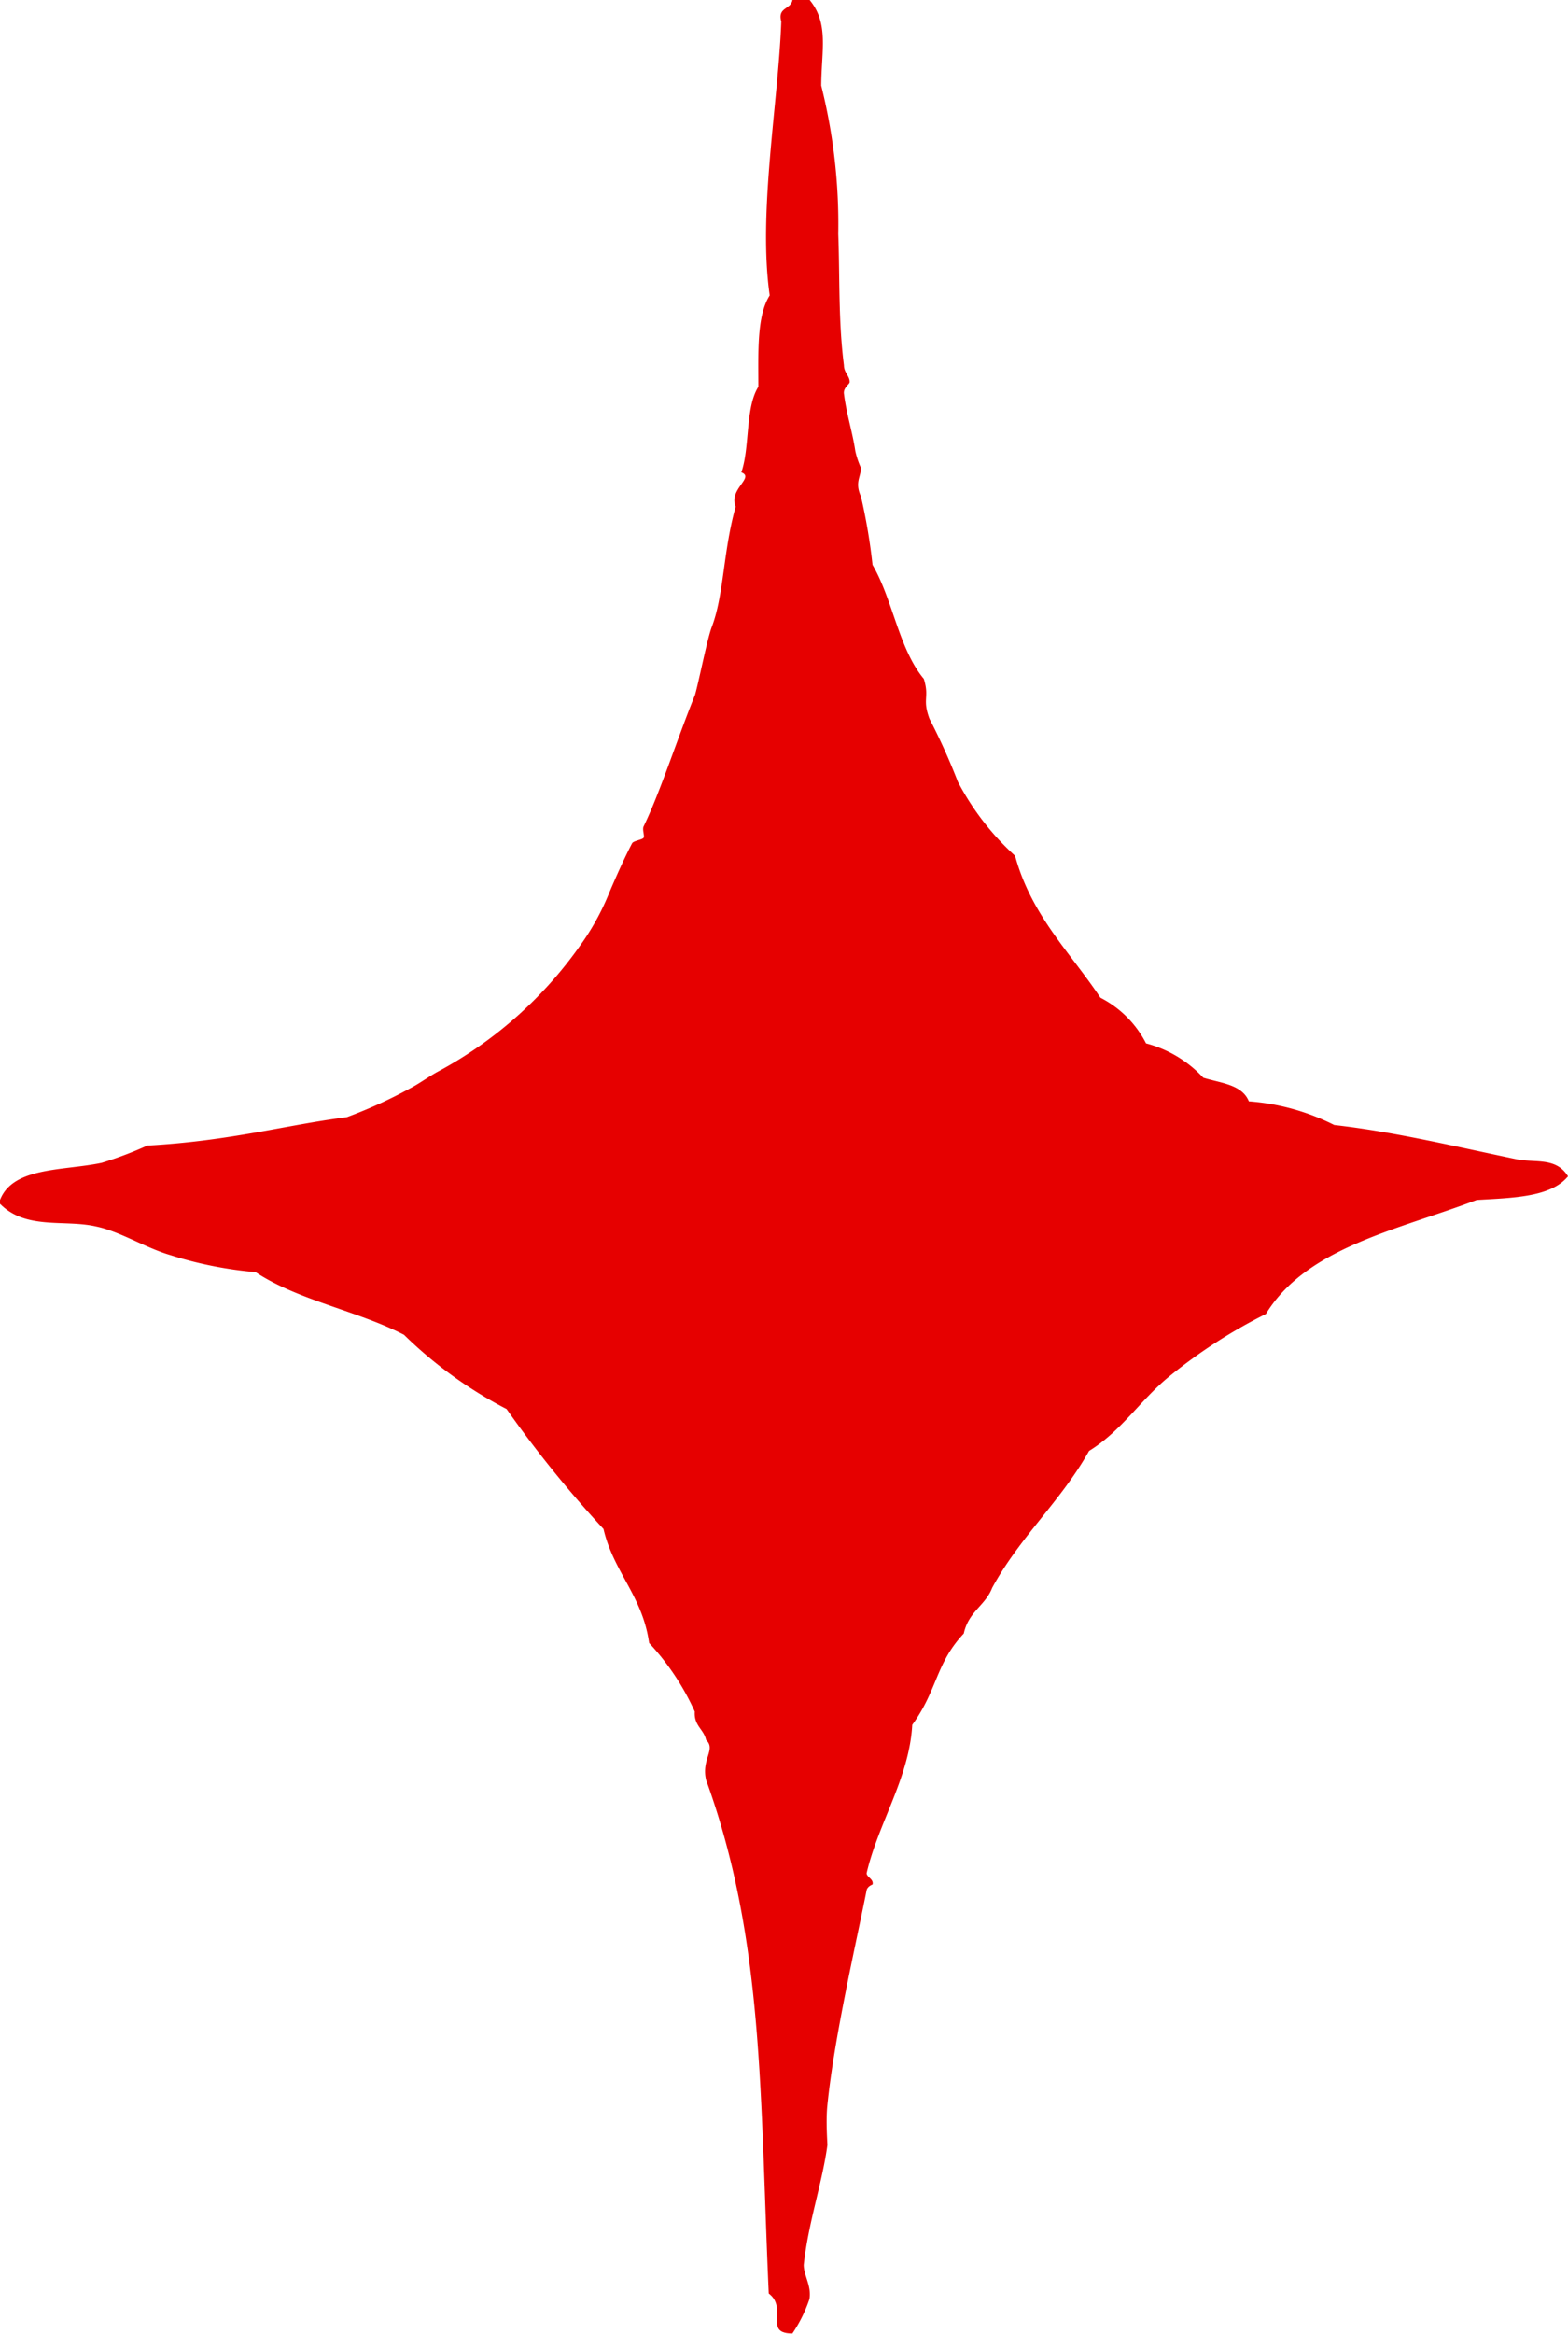 <svg xmlns="http://www.w3.org/2000/svg" viewBox="0 0 66.33 98.66"><defs><style>.cls-1{fill:#e60000;fill-rule:evenodd;}</style></defs><g id="レイヤー_2" data-name="レイヤー 2"><g id="動画"><path class="cls-1" d="M34.25,0c.82,1,.5,2.12.49,3.62a24,24,0,0,1,.72,6.27c.07,1.88,0,3.66.24,5.55,0,.32.26.47.24.72,0,.08-.27.23-.24.48.11.88.36,1.61.48,2.42a3.52,3.52,0,0,0,.24.72c0,.39-.27.61,0,1.21a24.28,24.28,0,0,1,.49,2.89c.86,1.47,1.11,3.55,2.17,4.82.25.81-.08.83.24,1.69a26.84,26.84,0,0,1,1.2,2.66,11.36,11.36,0,0,0,2.42,3.13c.69,2.53,2.34,4.09,3.61,6a4.44,4.44,0,0,1,1.93,1.93,5.05,5.05,0,0,1,2.42,1.45c.73.23,1.64.28,1.93,1a9.57,9.57,0,0,1,3.61,1c2.56.29,5.08.9,7.72,1.45.78.16,1.67-.1,2.17.72-.72.88-2.31.91-3.86,1-3.31,1.26-7.2,2-8.92,4.82a22,22,0,0,0-4.1,2.65c-1.22,1-2,2.29-3.38,3.14-1.18,2.11-2.94,3.65-4.1,5.79-.29.75-1,1-1.2,1.93-1.19,1.26-1.11,2.39-2.18,3.86-.12,2.23-1.44,4.16-1.93,6.27,0,.17.31.25.25.48,0,0-.21.07-.25.24C36.23,82.09,35.29,86.11,35,89c-.07.66,0,1.53,0,1.69-.21,1.58-.81,3.28-1,5.06,0,.45.34.9.24,1.45a6,6,0,0,1-.72,1.45c-1.24,0-.17-1.06-1-1.69-.38-8.43-.19-14.92-2.65-21.71-.21-.88.43-1.29,0-1.69-.1-.46-.52-.6-.48-1.2a10.72,10.72,0,0,0-1.93-2.9c-.28-2-1.51-3-1.93-4.82a49.08,49.08,0,0,1-4.1-5.07,18.12,18.12,0,0,1-4.34-3.14c-1.92-1-4.49-1.46-6.28-2.65a16.62,16.62,0,0,1-3.61-.72c-1.06-.31-2.12-1-3.14-1.21-1.35-.31-3,.17-4.1-1,.47-1.54,2.69-1.34,4.34-1.69a15.74,15.74,0,0,0,1.93-.73c3.55-.2,5.85-.87,8.44-1.2a20,20,0,0,0,2.66-1.21c.41-.21.81-.51,1.2-.72a17.45,17.45,0,0,0,6-5.31,10.51,10.51,0,0,0,1.21-2.17c.2-.48.65-1.51,1-2.17.06-.11.45-.15.49-.24s-.07-.35,0-.48c.7-1.44,1.43-3.73,2.17-5.55.16-.55.53-2.44.72-2.9.51-1.37.47-3.18,1-5.06-.31-.74.82-1.23.24-1.45.37-1.07.16-2.73.72-3.62,0-1.46-.07-3,.48-3.86-.5-3.5.36-8.11.49-11.58-.18-.65.48-.48.48-1Z"/></g></g></svg>